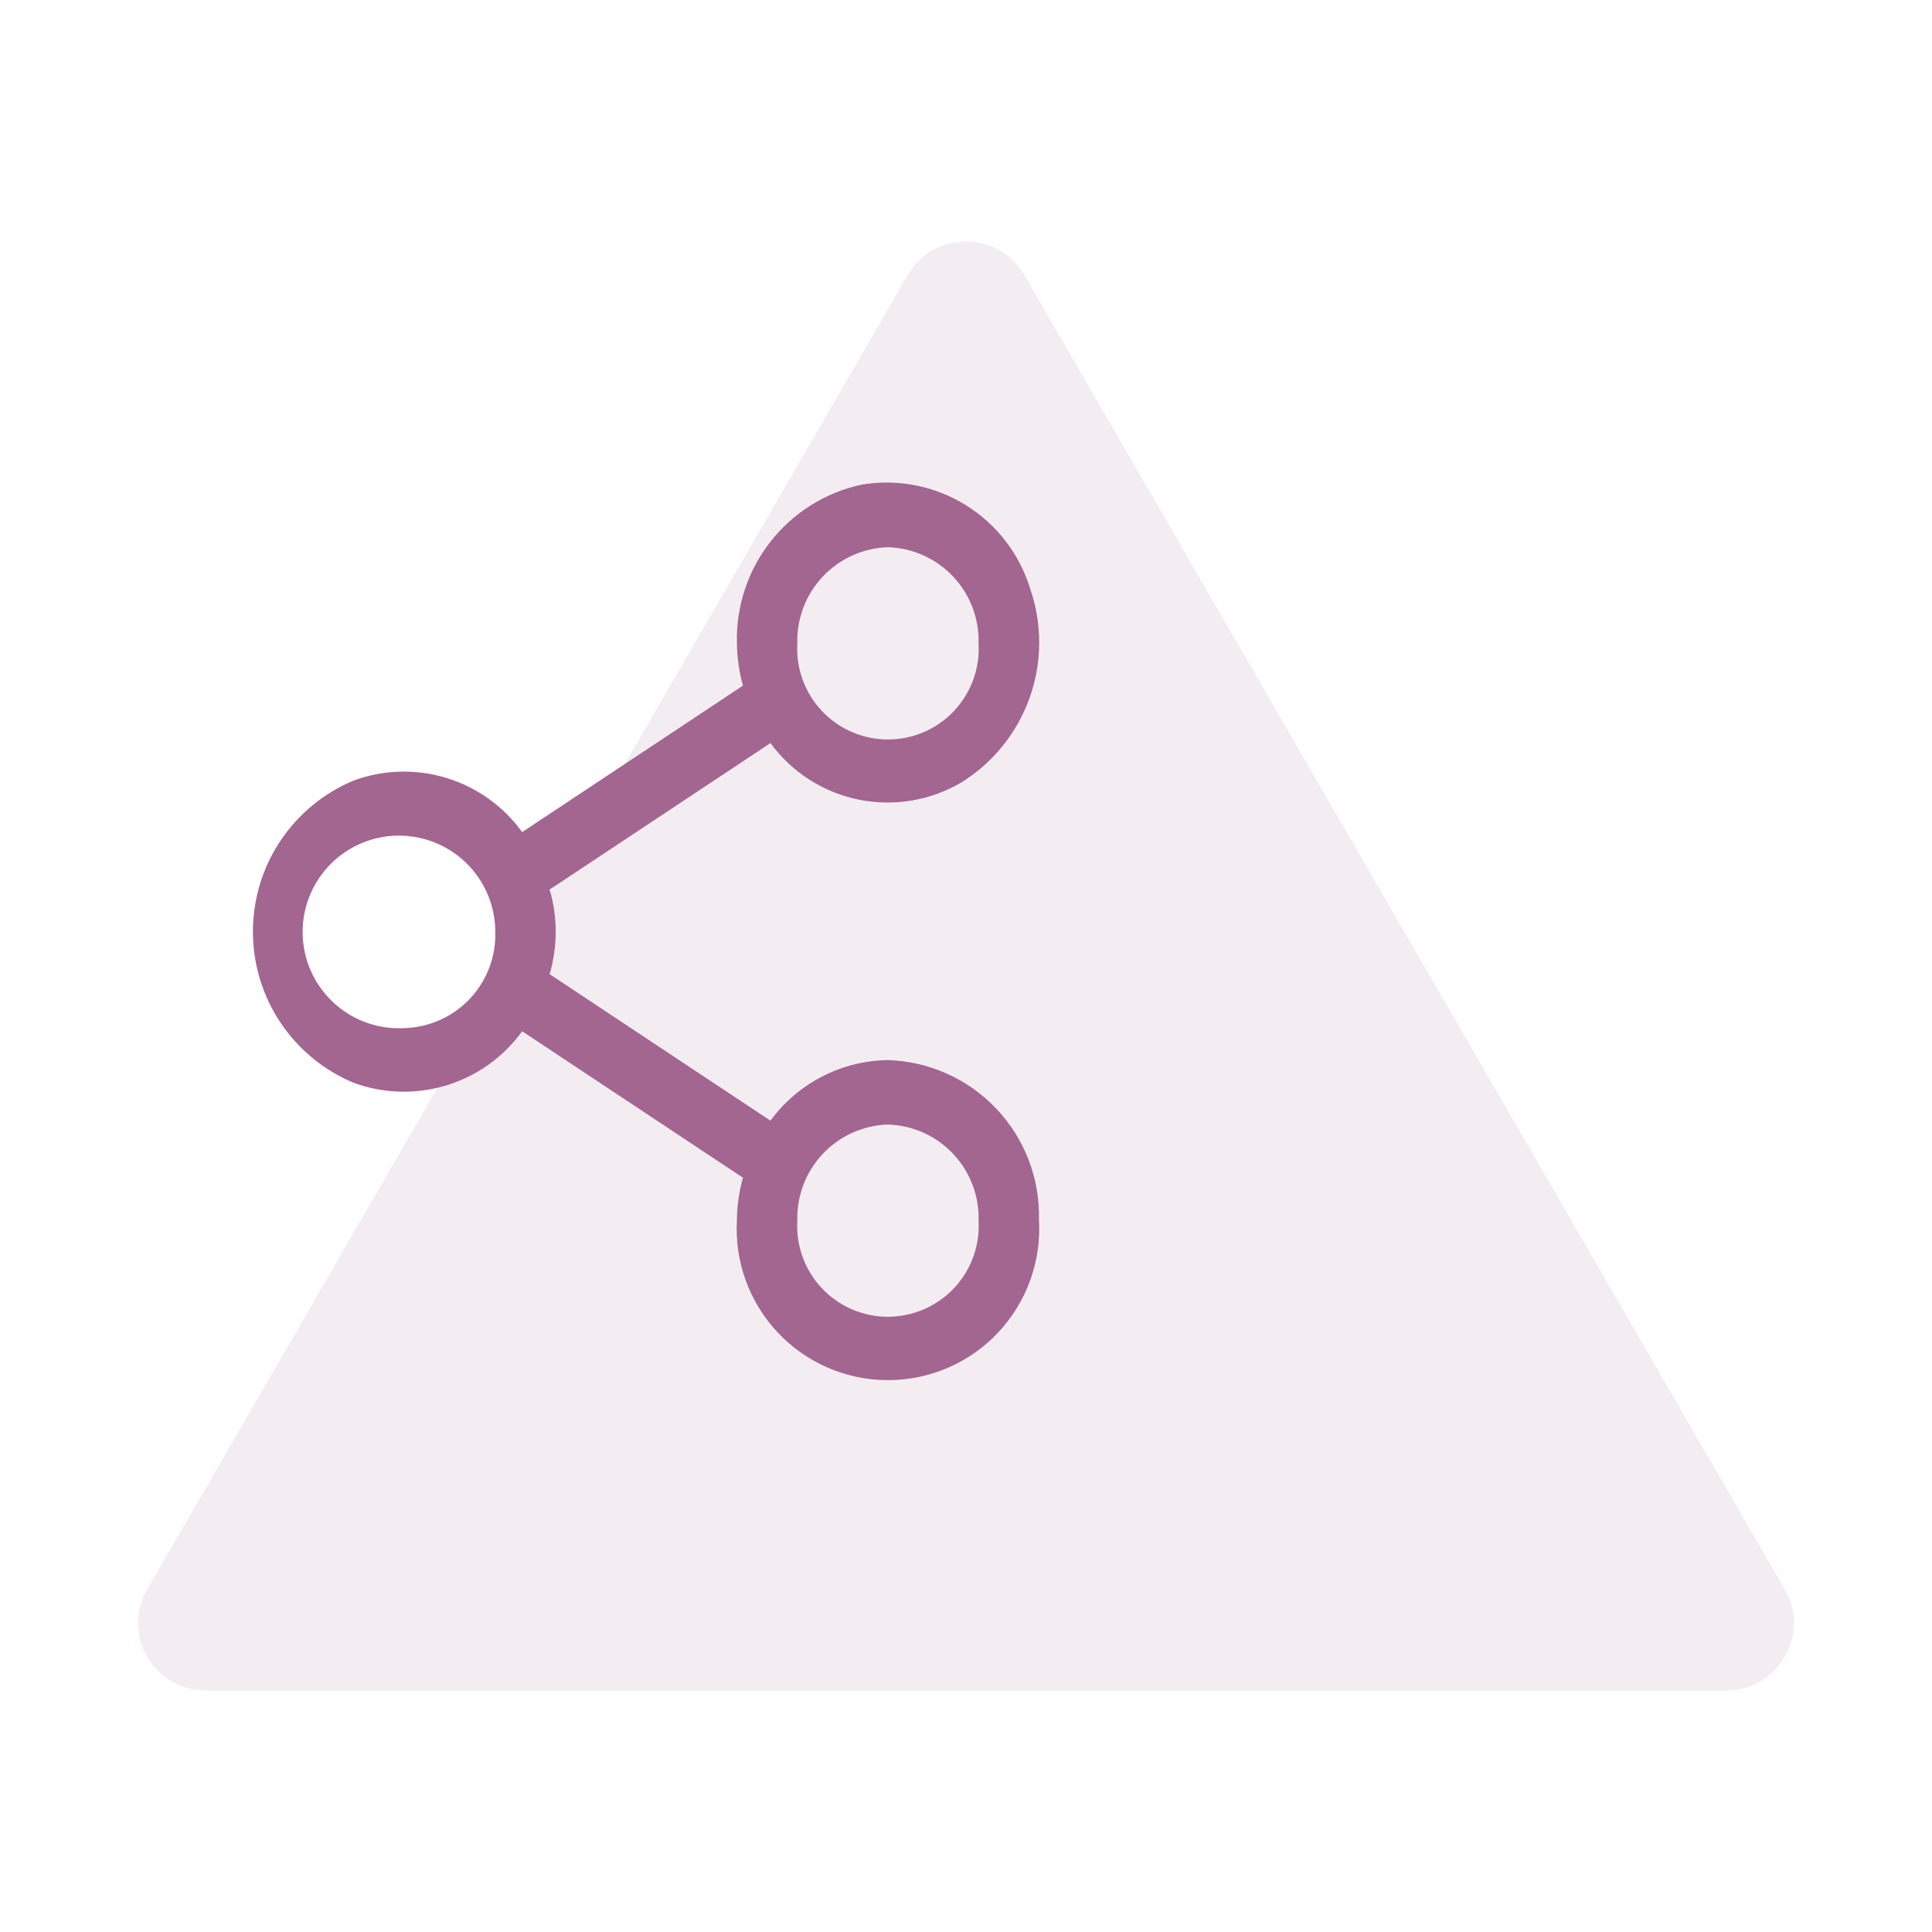 <svg width="56" height="56" viewBox="0 0 56 56" fill="none" xmlns="http://www.w3.org/2000/svg">
<path d="M26.305 7.977C27.058 6.674 28.942 6.674 29.695 7.977L51.735 46.07C52.488 47.372 51.546 49 50.039 49H5.961C4.454 49 3.512 47.372 4.265 46.07L26.305 7.977Z" fill="#B693AA" fill-opacity="0.17"/>
<path d="M25.737 30.727C25.072 30.736 24.419 30.899 23.828 31.204C23.237 31.508 22.725 31.946 22.332 32.483L15.932 28.237C16.166 27.436 16.166 26.585 15.932 25.784L22.332 21.539C22.95 22.383 23.861 22.967 24.886 23.177C25.912 23.386 26.978 23.206 27.878 22.672C28.794 22.099 29.489 21.232 29.849 20.212C30.209 19.193 30.213 18.082 29.859 17.06C29.549 16.051 28.883 15.189 27.984 14.635C27.086 14.081 26.017 13.872 24.976 14.047C23.931 14.271 22.998 14.854 22.337 15.694C21.677 16.534 21.331 17.579 21.36 18.647C21.364 19.062 21.423 19.474 21.535 19.873L15.135 24.119C14.597 23.373 13.83 22.823 12.951 22.553C12.073 22.282 11.13 22.305 10.265 22.619C9.397 22.977 8.654 23.586 8.132 24.366C7.609 25.147 7.331 26.066 7.331 27.005C7.331 27.945 7.609 28.863 8.132 29.644C8.654 30.424 9.397 31.032 10.265 31.391C11.13 31.704 12.073 31.727 12.951 31.457C13.83 31.186 14.597 30.637 15.135 29.891L21.535 34.137C21.423 34.536 21.364 34.948 21.36 35.363C21.325 35.959 21.412 36.557 21.617 37.118C21.821 37.68 22.138 38.193 22.547 38.628C22.957 39.063 23.452 39.409 24 39.646C24.549 39.882 25.14 40.004 25.738 40.004C26.335 40.004 26.926 39.882 27.475 39.646C28.023 39.409 28.518 39.063 28.928 38.628C29.337 38.193 29.654 37.68 29.858 37.118C30.063 36.557 30.15 35.959 30.115 35.363C30.147 34.168 29.704 33.01 28.884 32.141C28.063 31.272 26.932 30.764 25.737 30.727V30.727ZM23.111 18.649C23.091 17.931 23.356 17.235 23.848 16.713C24.34 16.19 25.02 15.884 25.737 15.862C26.455 15.884 27.135 16.189 27.627 16.712C28.12 17.235 28.385 17.931 28.364 18.649C28.385 19.007 28.333 19.365 28.21 19.702C28.088 20.039 27.898 20.347 27.652 20.608C27.406 20.869 27.109 21.077 26.78 21.219C26.451 21.361 26.096 21.434 25.738 21.434C25.379 21.434 25.024 21.361 24.695 21.219C24.366 21.077 24.07 20.869 23.823 20.608C23.578 20.347 23.387 20.039 23.265 19.702C23.142 19.365 23.09 19.007 23.111 18.649V18.649ZM11.729 29.8C11.171 29.833 10.615 29.698 10.135 29.412C9.655 29.125 9.271 28.701 9.034 28.195C8.798 27.688 8.719 27.122 8.807 26.57C8.896 26.017 9.149 25.505 9.532 25.098C9.916 24.691 10.413 24.409 10.959 24.287C11.505 24.166 12.075 24.212 12.594 24.418C13.114 24.624 13.56 24.982 13.874 25.445C14.188 25.907 14.356 26.454 14.356 27.013C14.377 27.731 14.111 28.427 13.619 28.95C13.126 29.472 12.447 29.778 11.729 29.8V29.8ZM25.892 38.163C25.521 38.185 25.15 38.128 24.803 37.996C24.455 37.864 24.14 37.66 23.877 37.397C23.614 37.134 23.41 36.819 23.278 36.471C23.146 36.124 23.089 35.753 23.111 35.382C23.091 34.664 23.356 33.968 23.848 33.446C24.34 32.923 25.02 32.617 25.737 32.595C26.455 32.617 27.135 32.922 27.627 33.445C28.12 33.968 28.385 34.664 28.364 35.382C28.404 36.078 28.167 36.762 27.703 37.283C27.24 37.804 26.588 38.12 25.892 38.161V38.163Z" fill="#A36690"/>
</svg>
